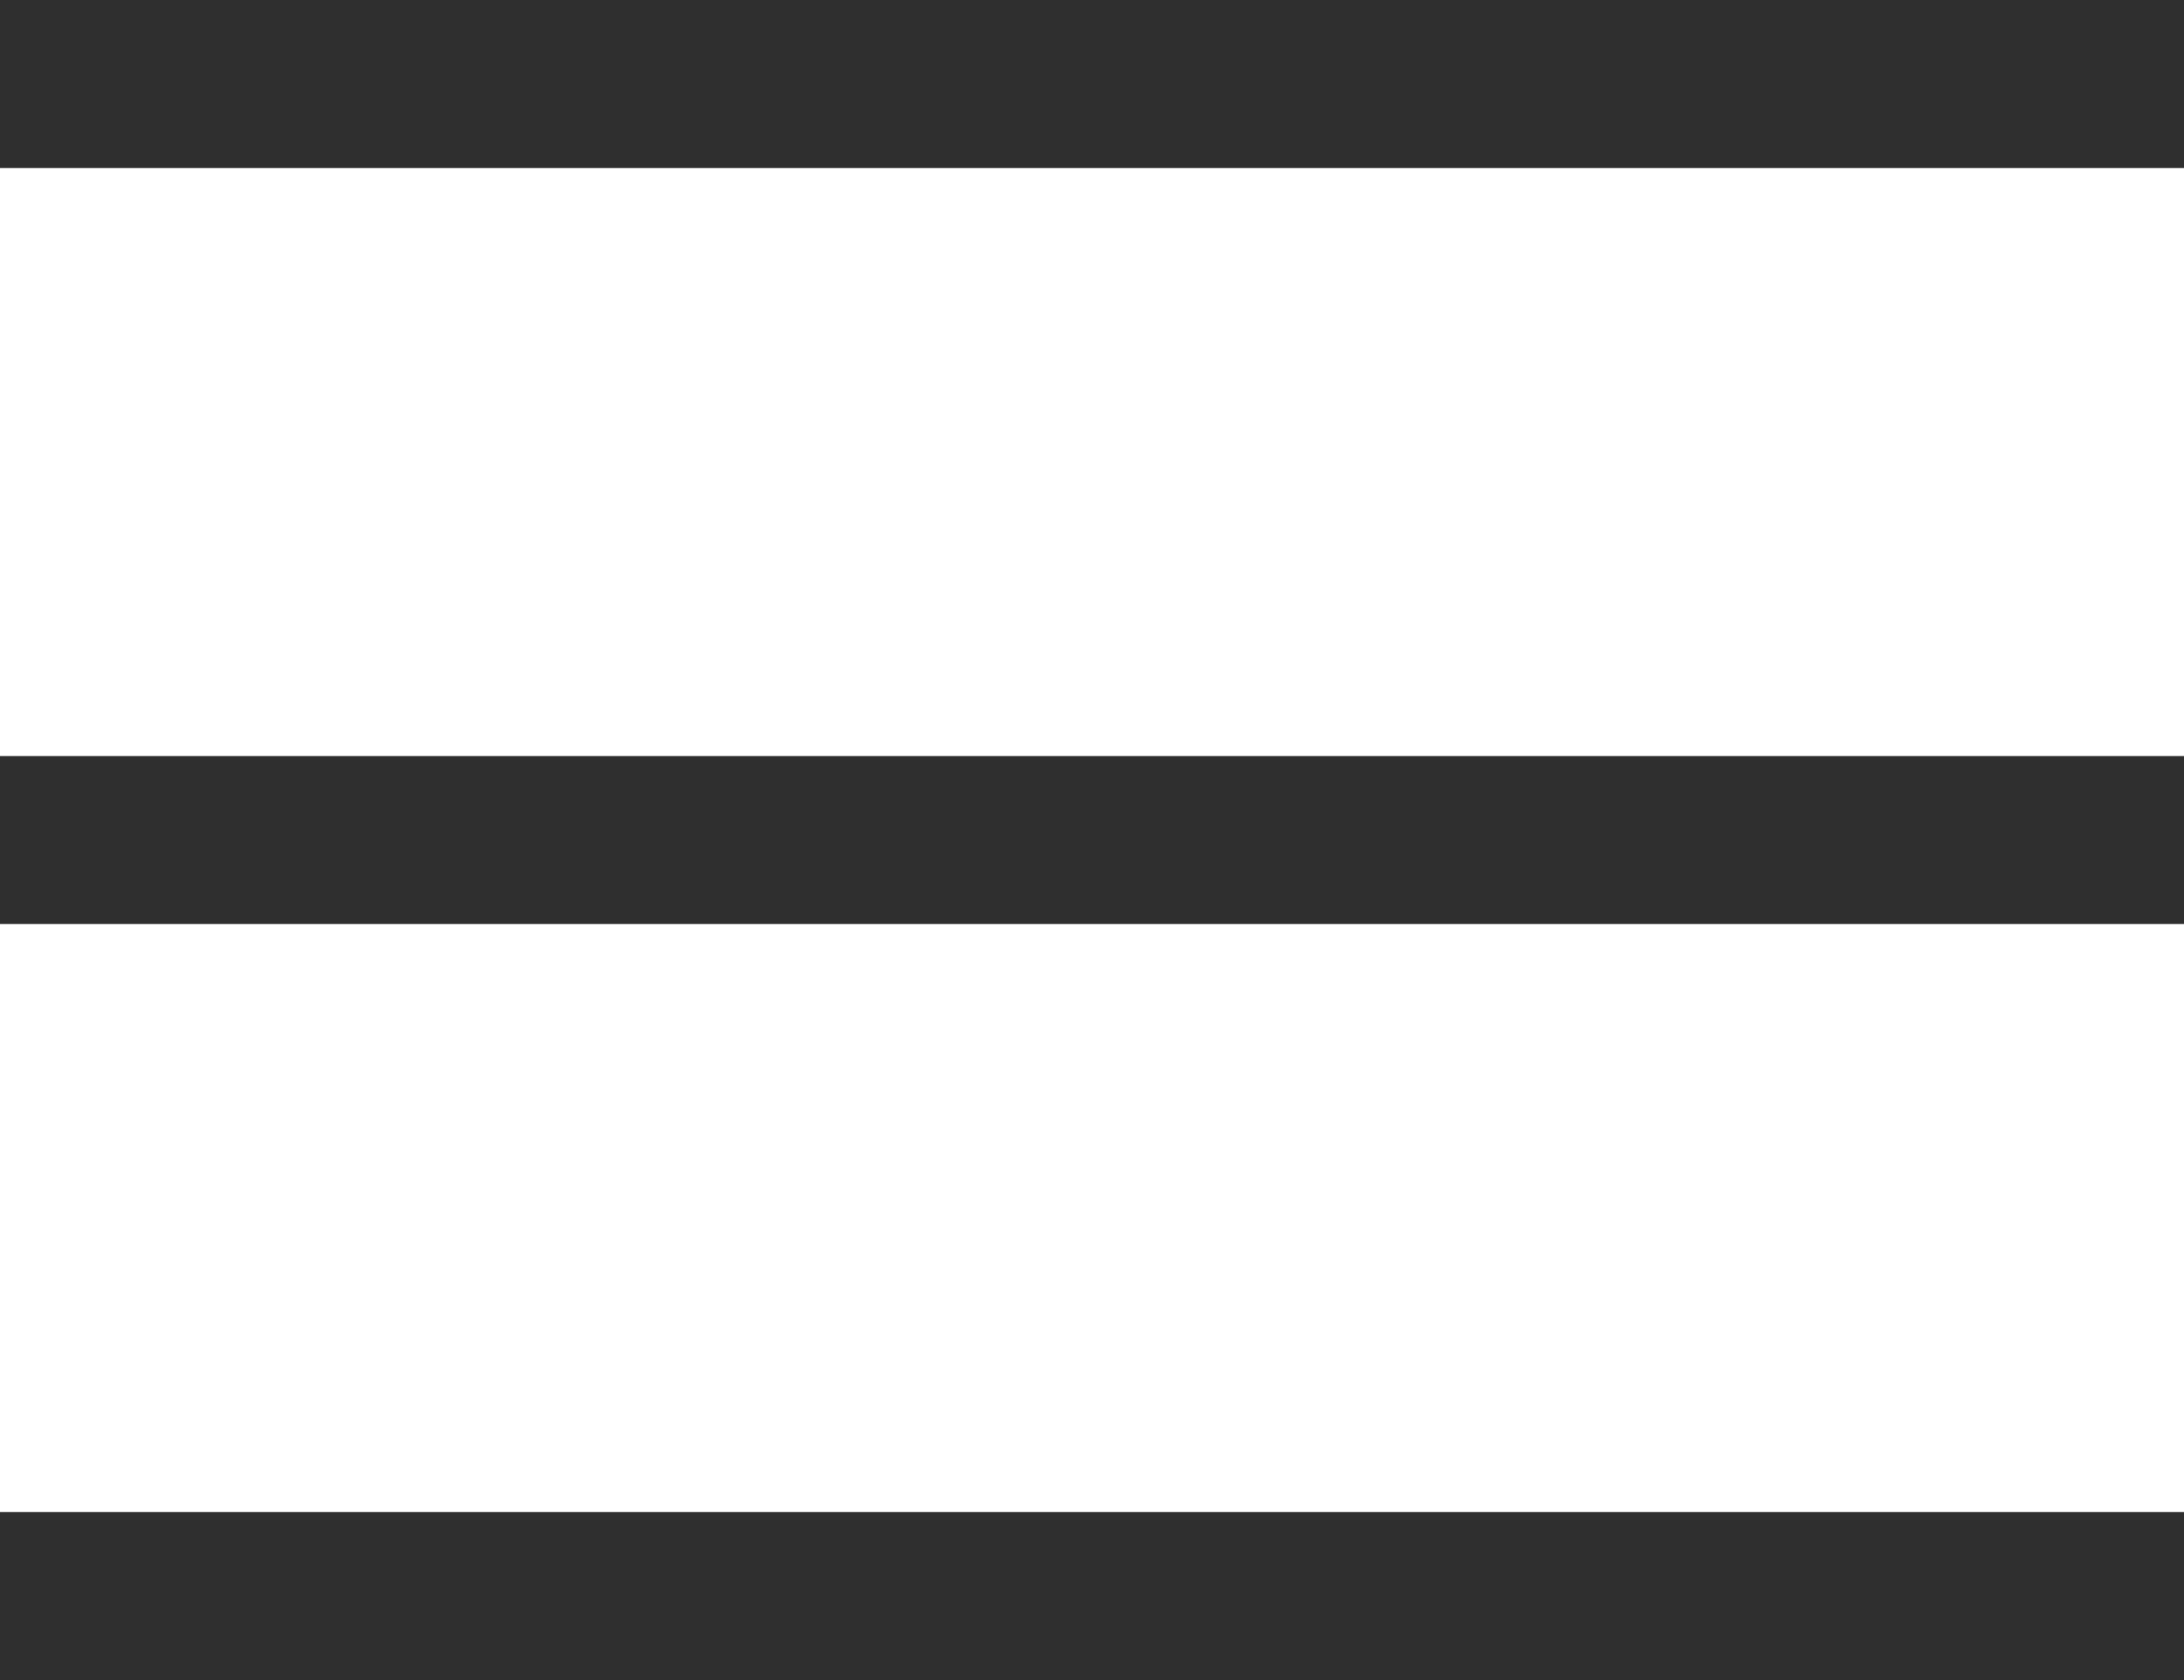 <svg width="26" height="20" viewBox="0 0 26 20" fill="none" xmlns="http://www.w3.org/2000/svg">
<line y1="1" x2="26" y2="1" stroke="#2F2F2F" stroke-width="2"/>
<line y1="10" x2="26" y2="10" stroke="#2F2F2F" stroke-width="2"/>
<line y1="19" x2="26" y2="19" stroke="#2F2F2F" stroke-width="2"/>
</svg>
